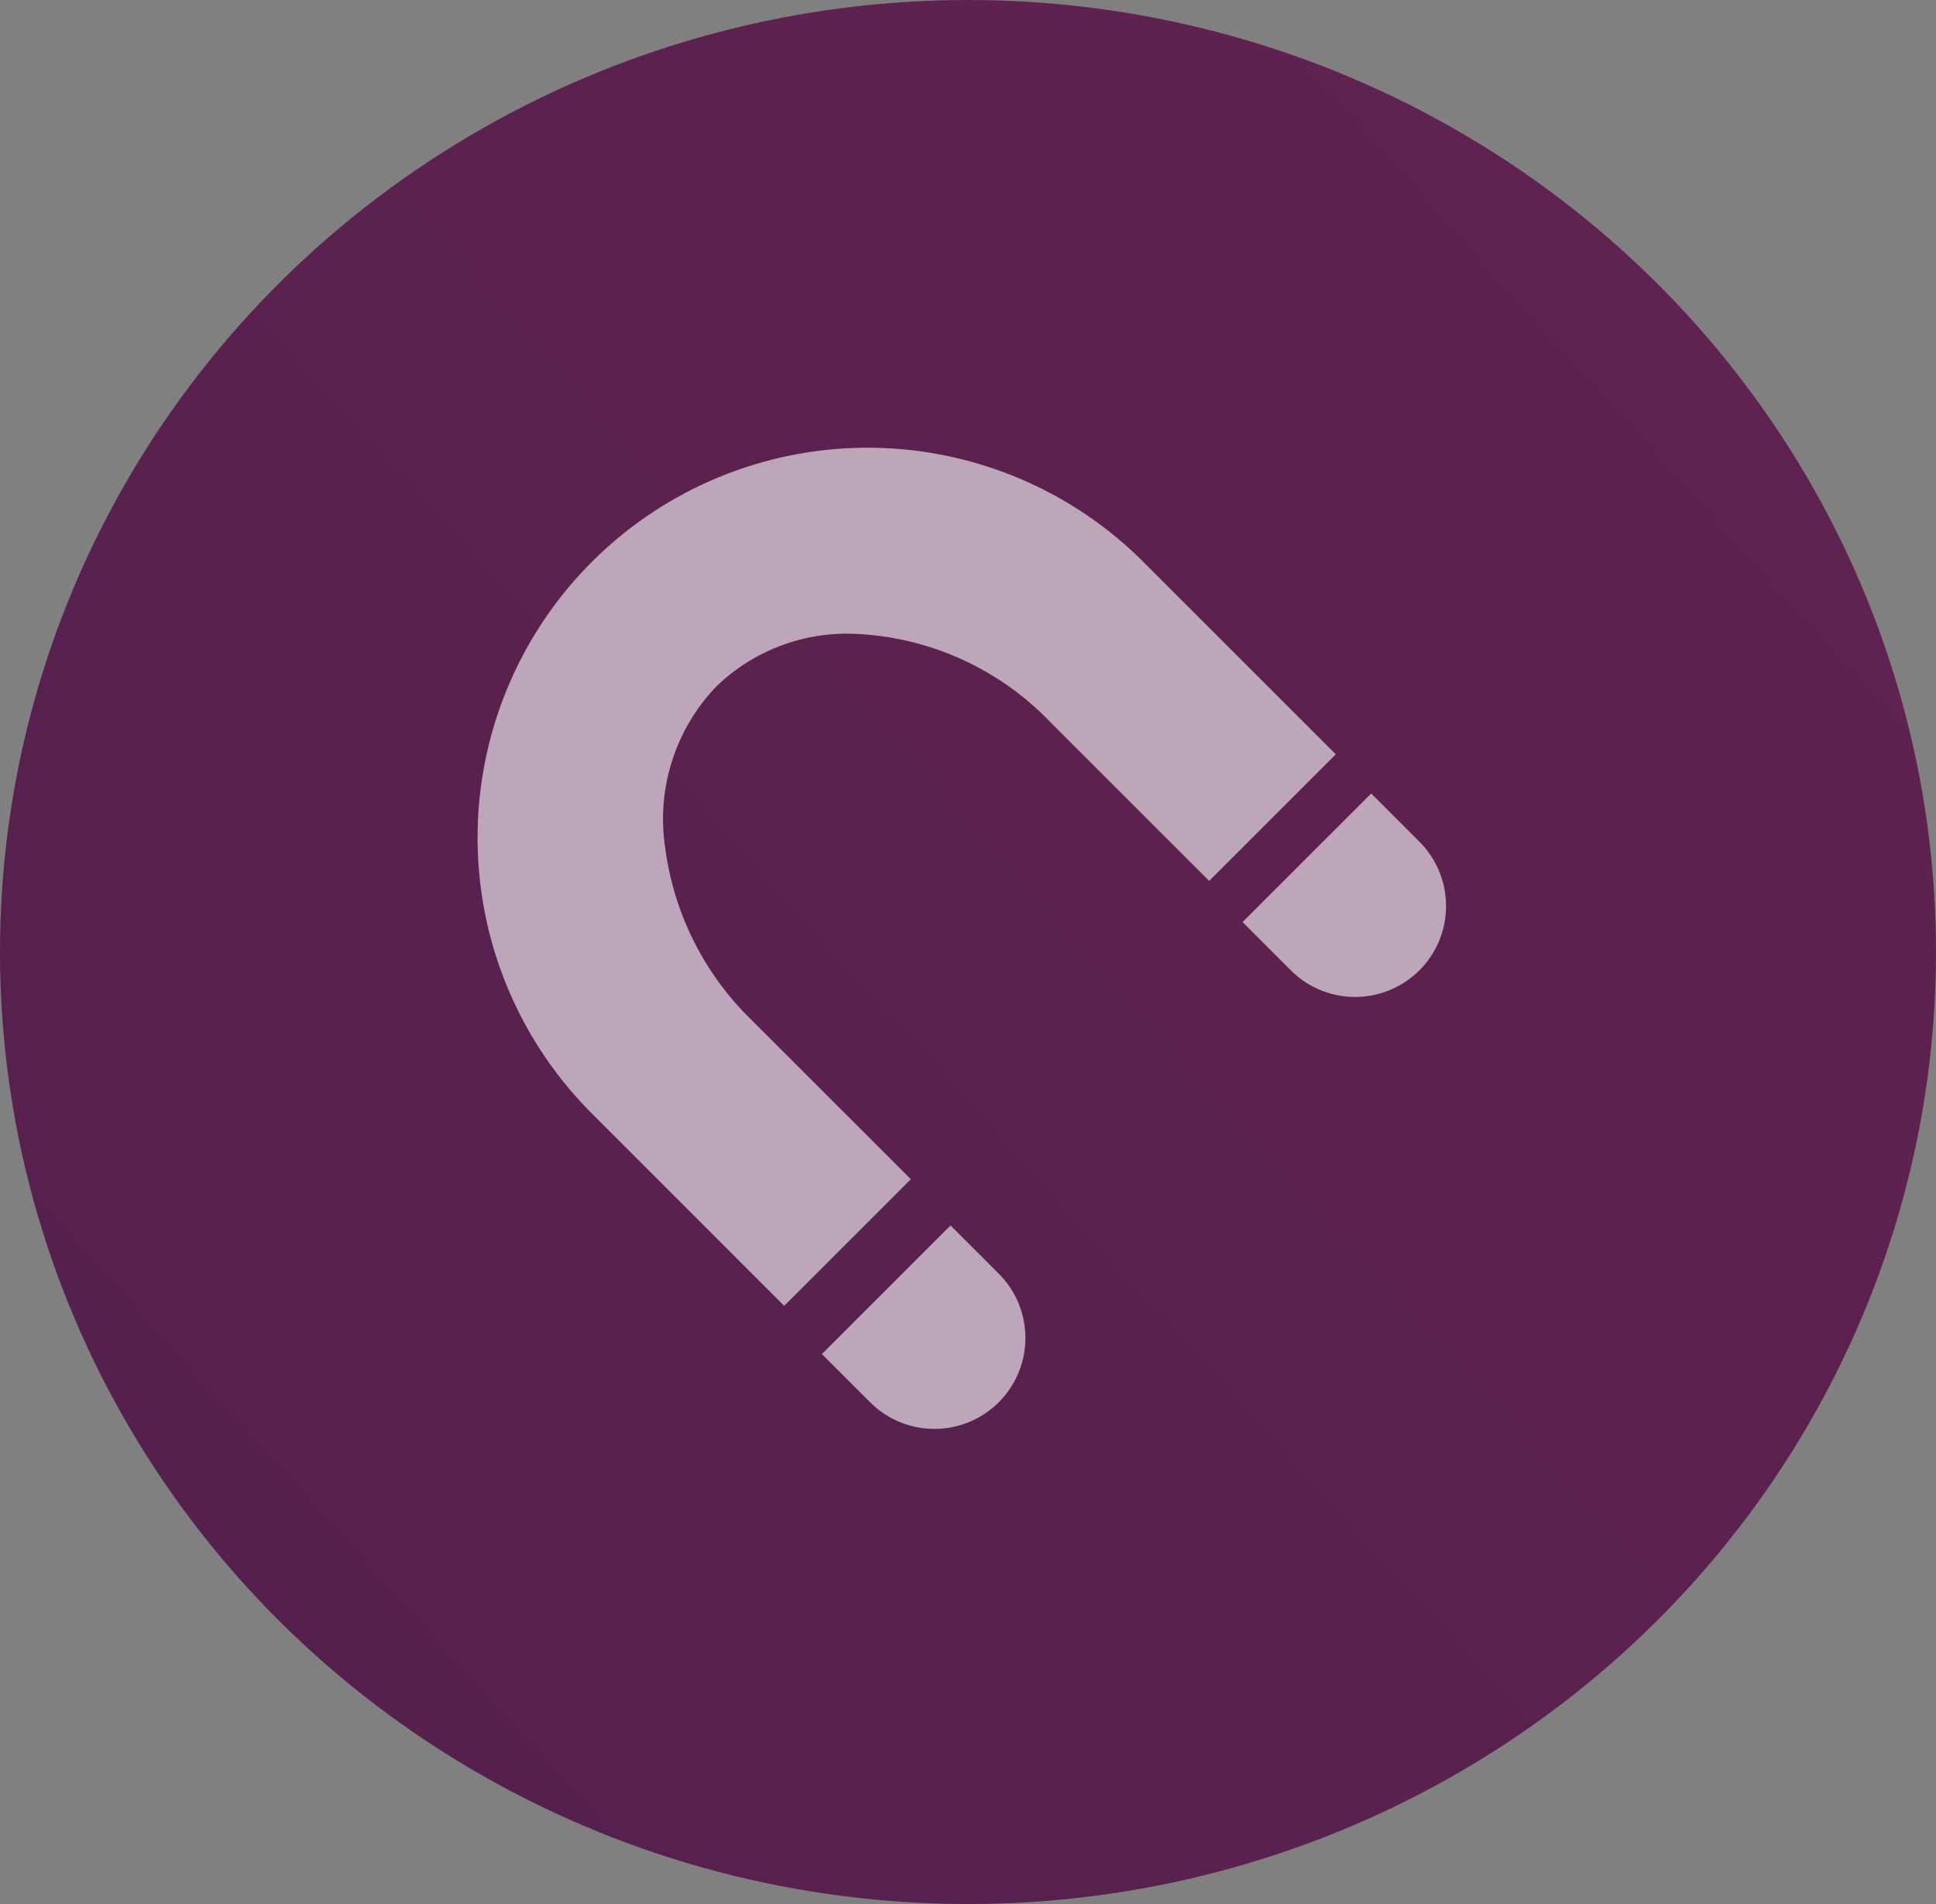 <svg xmlns="http://www.w3.org/2000/svg" xmlns:xlink="http://www.w3.org/1999/xlink" width="61" height="60" viewBox="0 0 61 60">
  <rect x="0" y="0" width="61" height="60" fill="#808080" stroke="none"/>
  <defs>
    <linearGradient id="linear-gradient" x1="0.154" y1="0.857" x2="0.897" y2="0.21" gradientUnits="objectBoundingBox">
      <stop offset="0" stop-color="#56204e"/>
      <stop offset="1" stop-color="#602250"/>
    </linearGradient>
  </defs>
  <g id="Group_7" data-name="Group 7" transform="translate(-668 -936)">
    <g id="Inbound_Badge" transform="translate(668.263 936)" style="isolation: isolate">
      <ellipse id="Ellipse_5" data-name="Ellipse 5" cx="30.5" cy="30" rx="30.5" ry="30" transform="translate(-0.263)" fill="url(#linear-gradient)"/>
    </g>
    <path id="Subtraction_6" data-name="Subtraction 6" d="M9.71,27.09h0L3.6,20.979A12.289,12.289,0,0,1,20.979,3.6L27.09,9.71,23.1,13.7,18.088,8.688A9.053,9.053,0,0,0,11.813,5.91,5.92,5.92,0,0,0,7.572,7.572,6.034,6.034,0,0,0,5.952,12.6a9.247,9.247,0,0,0,2.736,5.489L13.7,23.1,9.711,27.089Z" transform="translate(682.999 950.06)" fill="#fff" opacity="0.601"/>
    <path id="Rectangle_26" data-name="Rectangle 26" d="M0,0H5.731a0,0,0,0,1,0,0V2.149A2.866,2.866,0,0,1,2.866,5.015h0A2.866,2.866,0,0,1,0,2.149V0A0,0,0,0,1,0,0Z" transform="translate(707.151 965.057) rotate(-45)" fill="#fff" opacity="0.601"/>
    <path id="Rectangle_27" data-name="Rectangle 27" d="M0,0H5.731a0,0,0,0,1,0,0V2.149A2.866,2.866,0,0,1,2.866,5.015h0A2.866,2.866,0,0,1,0,2.149V0A0,0,0,0,1,0,0Z" transform="translate(693.897 978.669) rotate(-45)" fill="#fff" opacity="0.601"/>
  </g>
</svg>
